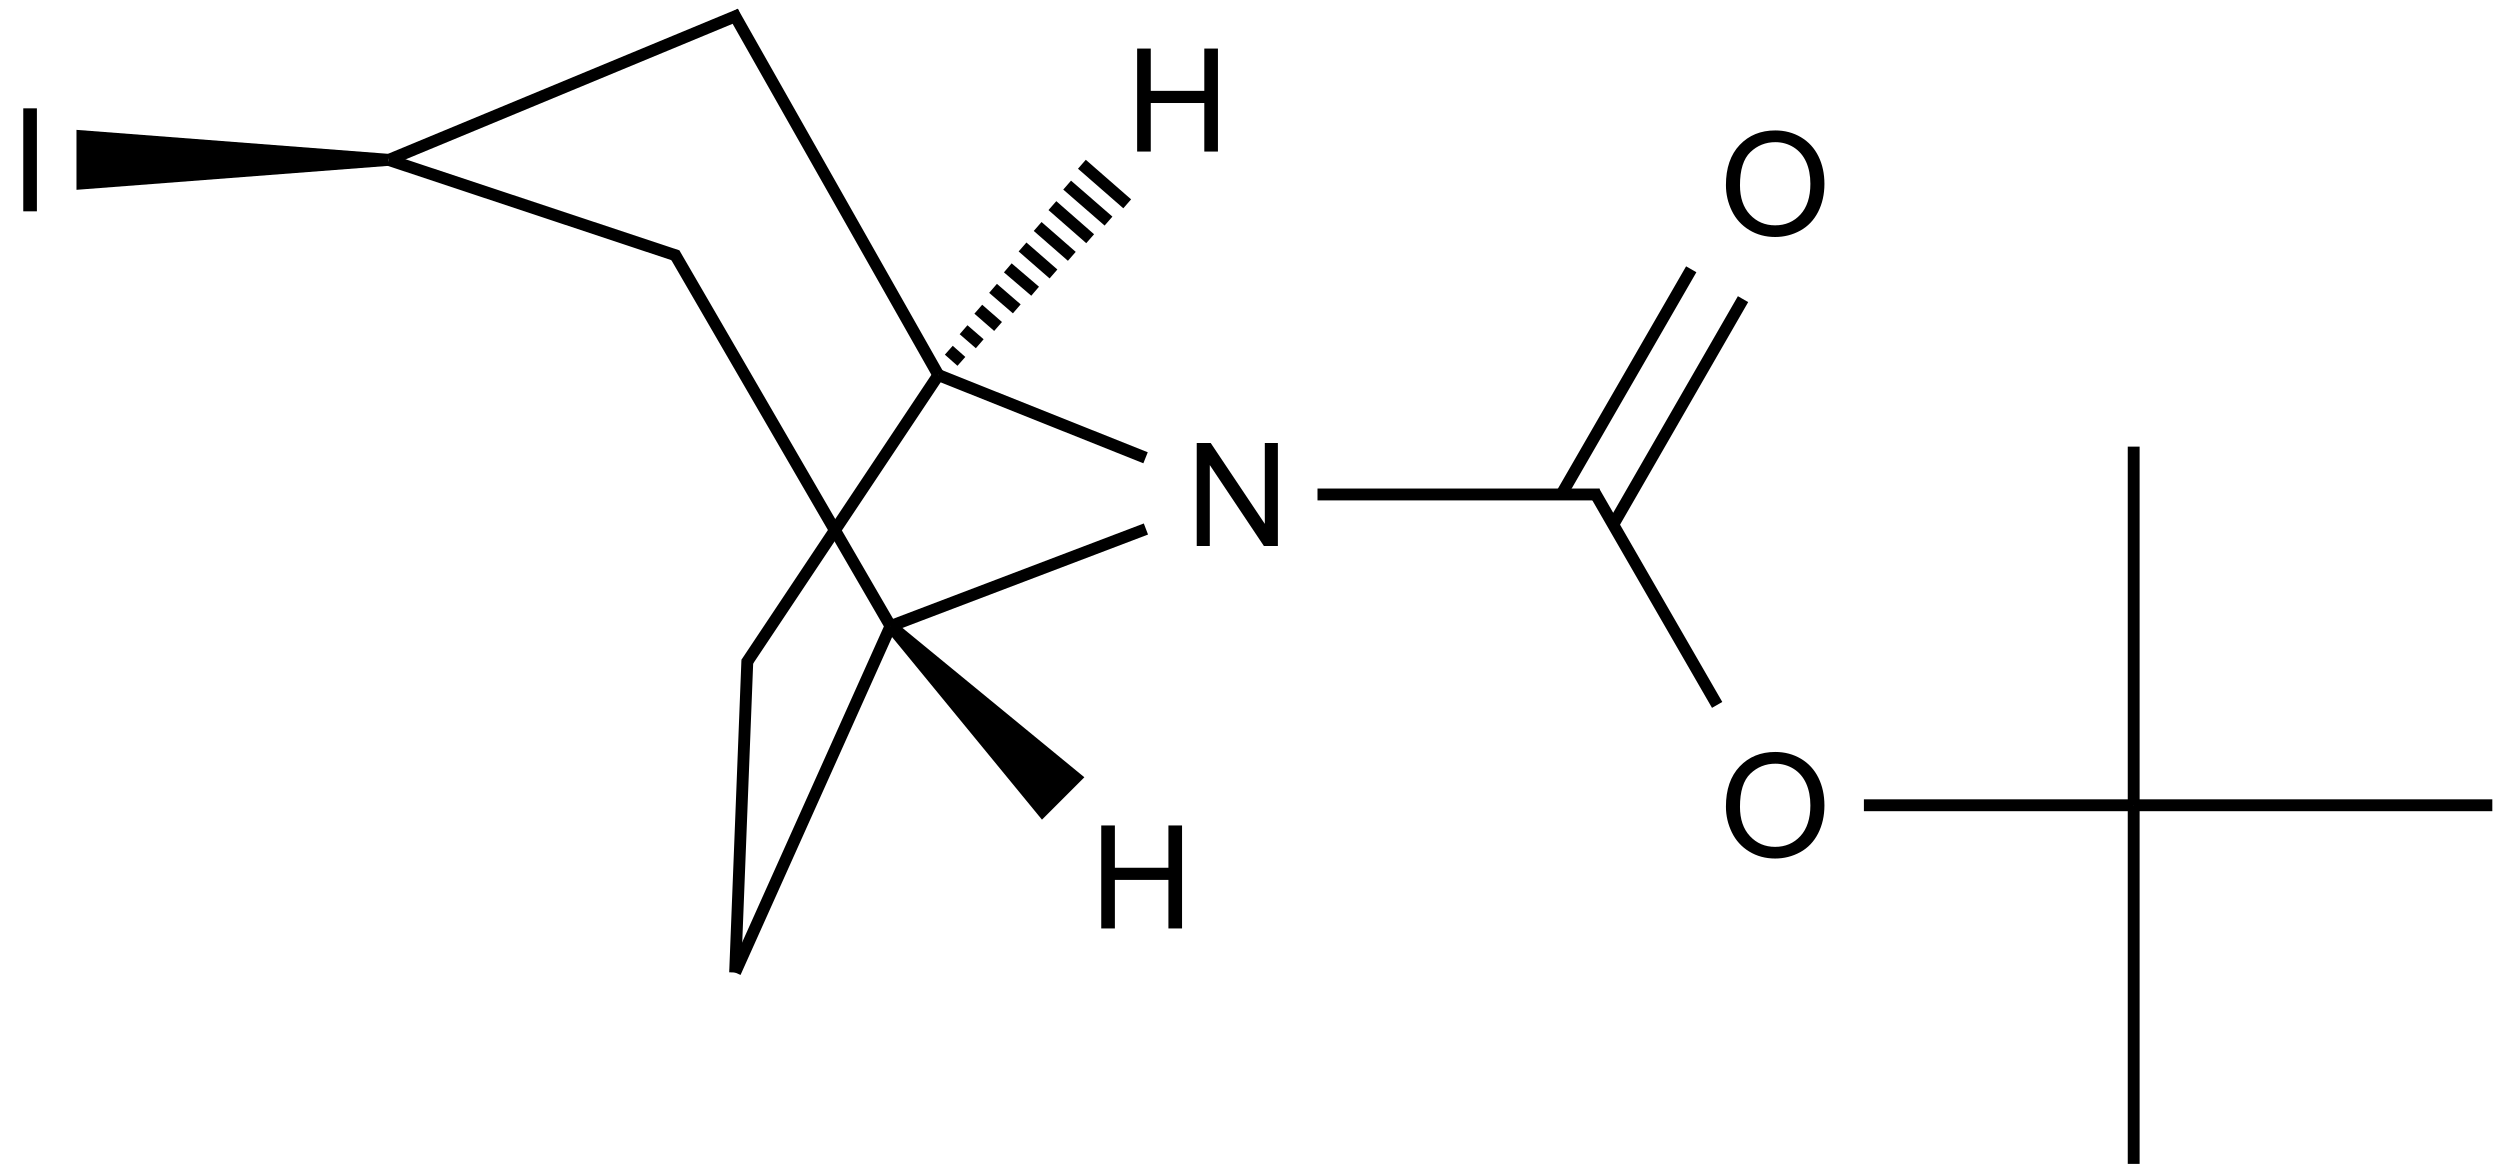 <?xml version="1.0" encoding="UTF-8"?>
<svg xmlns="http://www.w3.org/2000/svg" xmlns:xlink="http://www.w3.org/1999/xlink" width="695" height="326" viewBox="0 0 695 326">
<defs>
<g>
<g id="glyph-0-0">
<path d="M 5 0 L 5 -25 L 25 -25 L 25 0 Z M 5.625 -0.625 L 24.375 -0.625 L 24.375 -24.375 L 5.625 -24.375 Z M 5.625 -0.625 "/>
</g>
<g id="glyph-0-1">
<path d="M 1.934 -13.945 C 1.934 -18.695 3.207 -22.414 5.762 -25.105 C 8.309 -27.793 11.605 -29.137 15.645 -29.141 C 18.285 -29.137 20.668 -28.508 22.793 -27.246 C 24.914 -25.98 26.531 -24.219 27.645 -21.961 C 28.758 -19.703 29.312 -17.141 29.316 -14.277 C 29.312 -11.371 28.727 -8.773 27.559 -6.484 C 26.383 -4.191 24.723 -2.457 22.578 -1.277 C 20.426 -0.102 18.109 0.484 15.625 0.488 C 12.926 0.484 10.516 -0.164 8.398 -1.465 C 6.273 -2.766 4.668 -4.543 3.574 -6.797 C 2.48 -9.047 1.934 -11.43 1.934 -13.945 Z M 5.84 -13.887 C 5.836 -10.434 6.762 -7.715 8.621 -5.73 C 10.473 -3.746 12.801 -2.754 15.605 -2.754 C 18.453 -2.754 20.801 -3.754 22.645 -5.762 C 24.484 -7.762 25.406 -10.609 25.41 -14.297 C 25.406 -16.625 25.012 -18.656 24.227 -20.398 C 23.438 -22.133 22.285 -23.48 20.77 -24.441 C 19.25 -25.395 17.547 -25.875 15.664 -25.879 C 12.977 -25.875 10.668 -24.953 8.738 -23.113 C 6.801 -21.27 5.836 -18.195 5.84 -13.887 Z M 5.84 -13.887 "/>
</g>
<g id="glyph-0-2">
<path d="M 3.73 0 L 3.73 -28.633 L 7.52 -28.633 L 7.52 0 Z M 3.73 0 "/>
</g>
<g id="glyph-0-3">
<path d="M 3.047 0 L 3.047 -28.633 L 6.934 -28.633 L 21.973 -6.152 L 21.973 -28.633 L 25.605 -28.633 L 25.605 0 L 21.719 0 L 6.68 -22.5 L 6.68 0 Z M 3.047 0 "/>
</g>
<g id="glyph-0-4">
<path d="M 3.203 0 L 3.203 -28.633 L 6.992 -28.633 L 6.992 -16.875 L 21.875 -16.875 L 21.875 -28.633 L 25.664 -28.633 L 25.664 0 L 21.875 0 L 21.875 -13.496 L 6.992 -13.496 L 6.992 0 Z M 3.203 0 "/>
</g>
</g>
</defs>
<path fill="none" stroke-width="0.033" stroke-linecap="butt" stroke-linejoin="miter" stroke="rgb(0%, 0%, 0%)" stroke-opacity="1" stroke-miterlimit="10" d="M 4.348 1.321 L 4.69 1.914 " transform="matrix(100, 0, 0, 100, 8.365, 4.562)"/>
<path fill="none" stroke-width="0.033" stroke-linecap="butt" stroke-linejoin="miter" stroke="rgb(0%, 0%, 0%)" stroke-opacity="1" stroke-miterlimit="10" d="M 4.401 1.413 L 4.762 0.786 " transform="matrix(100, 0, 0, 100, 8.365, 4.562)"/>
<path fill="none" stroke-width="0.033" stroke-linecap="butt" stroke-linejoin="miter" stroke="rgb(0%, 0%, 0%)" stroke-opacity="1" stroke-miterlimit="10" d="M 4.257 1.329 L 4.618 0.703 " transform="matrix(100, 0, 0, 100, 8.365, 4.562)"/>
<path fill="none" stroke-width="0.033" stroke-linecap="butt" stroke-linejoin="miter" stroke="rgb(0%, 0%, 0%)" stroke-opacity="1" stroke-miterlimit="10" d="M 4.363 1.329 L 3.579 1.329 " transform="matrix(100, 0, 0, 100, 8.365, 4.562)"/>
<path fill="none" stroke-width="0.033" stroke-linecap="butt" stroke-linejoin="miter" stroke="rgb(0%, 0%, 0%)" stroke-opacity="1" stroke-miterlimit="10" d="M 5.098 2.193 L 5.848 2.193 " transform="matrix(100, 0, 0, 100, 8.365, 4.562)"/>
<path fill="none" stroke-width="0.033" stroke-linecap="butt" stroke-linejoin="miter" stroke="rgb(0%, 0%, 0%)" stroke-opacity="1" stroke-miterlimit="10" d="M 5.848 2.193 L 5.848 3.19 " transform="matrix(100, 0, 0, 100, 8.365, 4.562)"/>
<path fill="none" stroke-width="0.033" stroke-linecap="butt" stroke-linejoin="miter" stroke="rgb(0%, 0%, 0%)" stroke-opacity="1" stroke-miterlimit="10" d="M 5.848 2.193 L 6.845 2.193 " transform="matrix(100, 0, 0, 100, 8.365, 4.562)"/>
<path fill="none" stroke-width="0.033" stroke-linecap="butt" stroke-linejoin="miter" stroke="rgb(0%, 0%, 0%)" stroke-opacity="1" stroke-miterlimit="10" d="M 5.848 2.193 L 5.848 1.196 " transform="matrix(100, 0, 0, 100, 8.365, 4.562)"/>
<path fill-rule="nonzero" fill="rgb(0%, 0%, 0%)" fill-opacity="1" d="M 108.043 42.77 L 21.262 36.102 L 21.262 52.77 L 108.043 46.102 "/>
<path fill="none" stroke-width="0.033" stroke-linecap="butt" stroke-linejoin="miter" stroke="rgb(0%, 0%, 0%)" stroke-opacity="1" stroke-miterlimit="10" d="M 2.525 0.997 L 3.101 1.227 " transform="matrix(100, 0, 0, 100, 8.365, 4.562)"/>
<path fill="none" stroke-width="0.033" stroke-linecap="butt" stroke-linejoin="miter" stroke="rgb(0%, 0%, 0%)" stroke-opacity="1" stroke-miterlimit="10" d="M 2.525 0.997 L 1.991 1.798 " transform="matrix(100, 0, 0, 100, 8.365, 4.562)"/>
<path fill="none" stroke-width="0.033" stroke-linecap="butt" stroke-linejoin="miter" stroke="rgb(0%, 0%, 0%)" stroke-opacity="1" stroke-miterlimit="10" d="M 2.525 0.997 L 1.953 -0.013 " transform="matrix(100, 0, 0, 100, 8.365, 4.562)"/>
<path fill="none" stroke-width="0.033" stroke-linecap="butt" stroke-linejoin="miter" stroke="rgb(0%, 0%, 0%)" stroke-opacity="1" stroke-miterlimit="10" d="M 2.589 0.959 L 2.554 0.928 M 2.64 0.91 L 2.595 0.871 M 2.691 0.862 L 2.636 0.814 M 2.743 0.813 L 2.677 0.756 M 2.794 0.764 L 2.718 0.699 M 2.845 0.716 L 2.759 0.641 M 2.896 0.667 L 2.801 0.584 M 2.947 0.618 L 2.842 0.526 M 2.998 0.569 L 2.883 0.469 M 3.05 0.521 L 2.924 0.411 " transform="matrix(100, 0, 0, 100, 8.365, 4.562)"/>
<path fill="none" stroke-width="0.033" stroke-linecap="butt" stroke-linejoin="miter" stroke="rgb(0%, 0%, 0%)" stroke-opacity="1" stroke-miterlimit="10" d="M 3.102 1.425 L 2.392 1.695 " transform="matrix(100, 0, 0, 100, 8.365, 4.562)"/>
<path fill="none" stroke-width="0.033" stroke-linecap="butt" stroke-linejoin="miter" stroke="rgb(0%, 0%, 0%)" stroke-opacity="1" stroke-miterlimit="10" d="M 1.994 1.79 L 1.96 2.658 " transform="matrix(100, 0, 0, 100, 8.365, 4.562)"/>
<path fill="none" stroke-width="0.033" stroke-linecap="butt" stroke-linejoin="miter" stroke="rgb(0%, 0%, 0%)" stroke-opacity="1" stroke-miterlimit="10" d="M 1.974 -0.006 L 0.997 0.399 " transform="matrix(100, 0, 0, 100, 8.365, 4.562)"/>
<path fill="none" stroke-width="0.033" stroke-linecap="butt" stroke-linejoin="miter" stroke="rgb(0%, 0%, 0%)" stroke-opacity="1" stroke-miterlimit="10" d="M 2.392 1.695 L 1.96 2.658 " transform="matrix(100, 0, 0, 100, 8.365, 4.562)"/>
<path fill="none" stroke-width="0.033" stroke-linecap="butt" stroke-linejoin="miter" stroke="rgb(0%, 0%, 0%)" stroke-opacity="1" stroke-miterlimit="10" d="M 2.392 1.695 L 1.791 0.659 " transform="matrix(100, 0, 0, 100, 8.365, 4.562)"/>
<path fill-rule="nonzero" fill="rgb(0%, 0%, 0%)" fill-opacity="1" d="M 246.434 175.203 L 289.668 227.867 L 301.453 216.082 L 248.793 172.848 "/>
<path fill="none" stroke-width="0.033" stroke-linecap="butt" stroke-linejoin="miter" stroke="rgb(0%, 0%, 0%)" stroke-opacity="1" stroke-miterlimit="10" d="M 0.997 0.399 L 1.8 0.666 " transform="matrix(100, 0, 0, 100, 8.365, 4.562)"/>
<g fill="rgb(0%, 0%, 0%)" fill-opacity="1">
<use xlink:href="#glyph-0-1" x="477.875" y="238.184"/>
</g>
<g fill="rgb(0%, 0%, 0%)" fill-opacity="1">
<use xlink:href="#glyph-0-1" x="477.875" y="65.398"/>
</g>
<g fill="rgb(0%, 0%, 0%)" fill-opacity="1">
<use xlink:href="#glyph-0-2" x="2.738" y="58.75"/>
</g>
<g fill="rgb(0%, 0%, 0%)" fill-opacity="1">
<use xlink:href="#glyph-0-3" x="329.645" y="151.789"/>
</g>
<g fill="rgb(0%, 0%, 0%)" fill-opacity="1">
<use xlink:href="#glyph-0-4" x="312.922" y="42.133"/>
</g>
<g fill="rgb(0%, 0%, 0%)" fill-opacity="1">
<use xlink:href="#glyph-0-4" x="302.945" y="258.109"/>
</g>
</svg>
